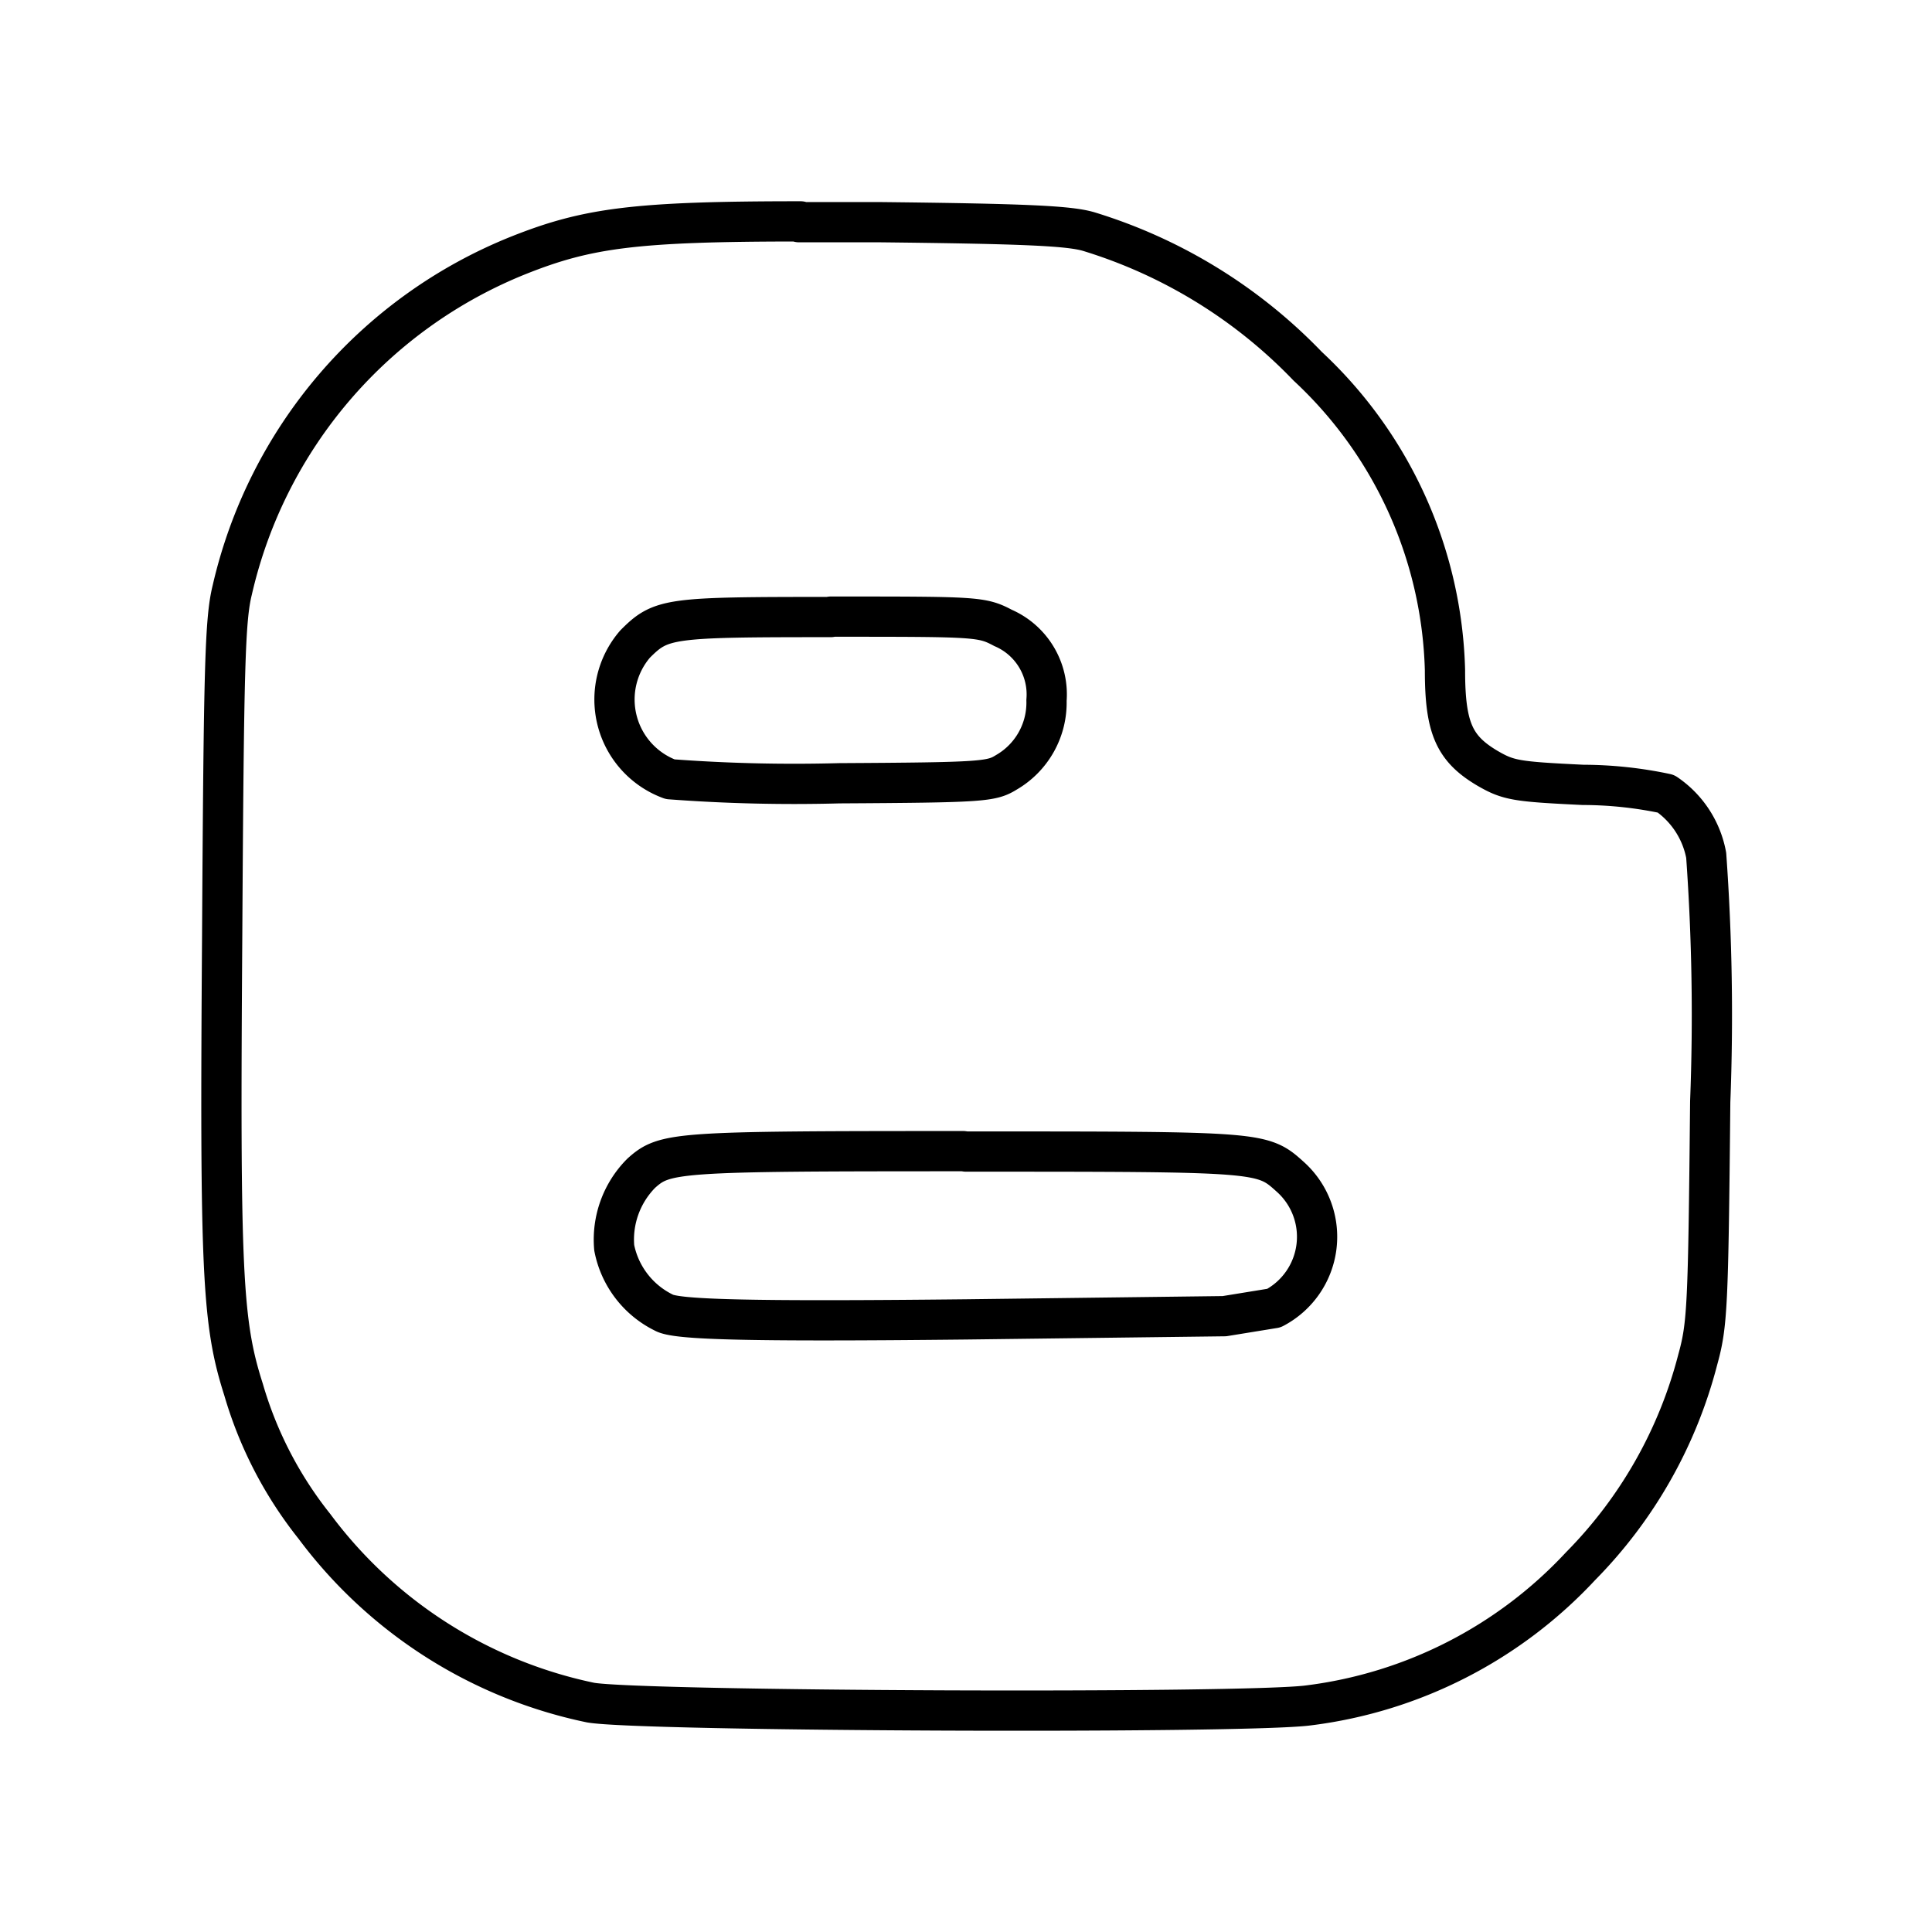 <svg id="Layer_2" data-name="Layer 2" xmlns="http://www.w3.org/2000/svg" viewBox="0 0 48 48"><defs><style>.cls-1{fill:none;stroke:#000;stroke-linecap:round;stroke-linejoin:round;}</style></defs><path class="cls-1" d="M19.89,5.5c-4.1,0-5.29.16-7,.84a11.8,11.8,0,0,0-7.12,8.32c-.18.73-.21,1.89-.25,8.58-.06,8.38,0,9.62.53,11.28a9.86,9.86,0,0,0,1.76,3.4,11.46,11.46,0,0,0,6.86,4.38c1.22.22,16.29.28,17.84.07a11.11,11.11,0,0,0,6.76-3.46,11.33,11.33,0,0,0,2.91-5.13c.24-.87.26-1.3.31-6.41a55.69,55.69,0,0,0-.1-6.12,2.37,2.37,0,0,0-1-1.53,10,10,0,0,0-2.06-.22c-1.66-.08-1.85-.11-2.37-.41-.83-.49-1.06-1-1.06-2.44A10.69,10.69,0,0,0,32.49,9.1a12.68,12.68,0,0,0-5.42-3.34c-.48-.15-1.57-.2-5.22-.24l-2,0Zm.75,9.82c3.63,0,3.75,0,4.28.28A1.8,1.8,0,0,1,26,17.4a2,2,0,0,1-1,1.79c-.37.23-.6.25-4.15.27a41.22,41.22,0,0,1-4.2-.1A2.11,2.11,0,0,1,15.78,16c.65-.65.83-.67,4.86-.67ZM24,28.61c7.4,0,7.36,0,8.07.64a2,2,0,0,1-.42,3.25l-1.23.2L24,32.78c-5.62.06-7.22,0-7.51-.17A2.28,2.28,0,0,1,15.26,31a2.34,2.34,0,0,1,.67-1.85c.59-.53.84-.55,8-.55Z"/></svg>